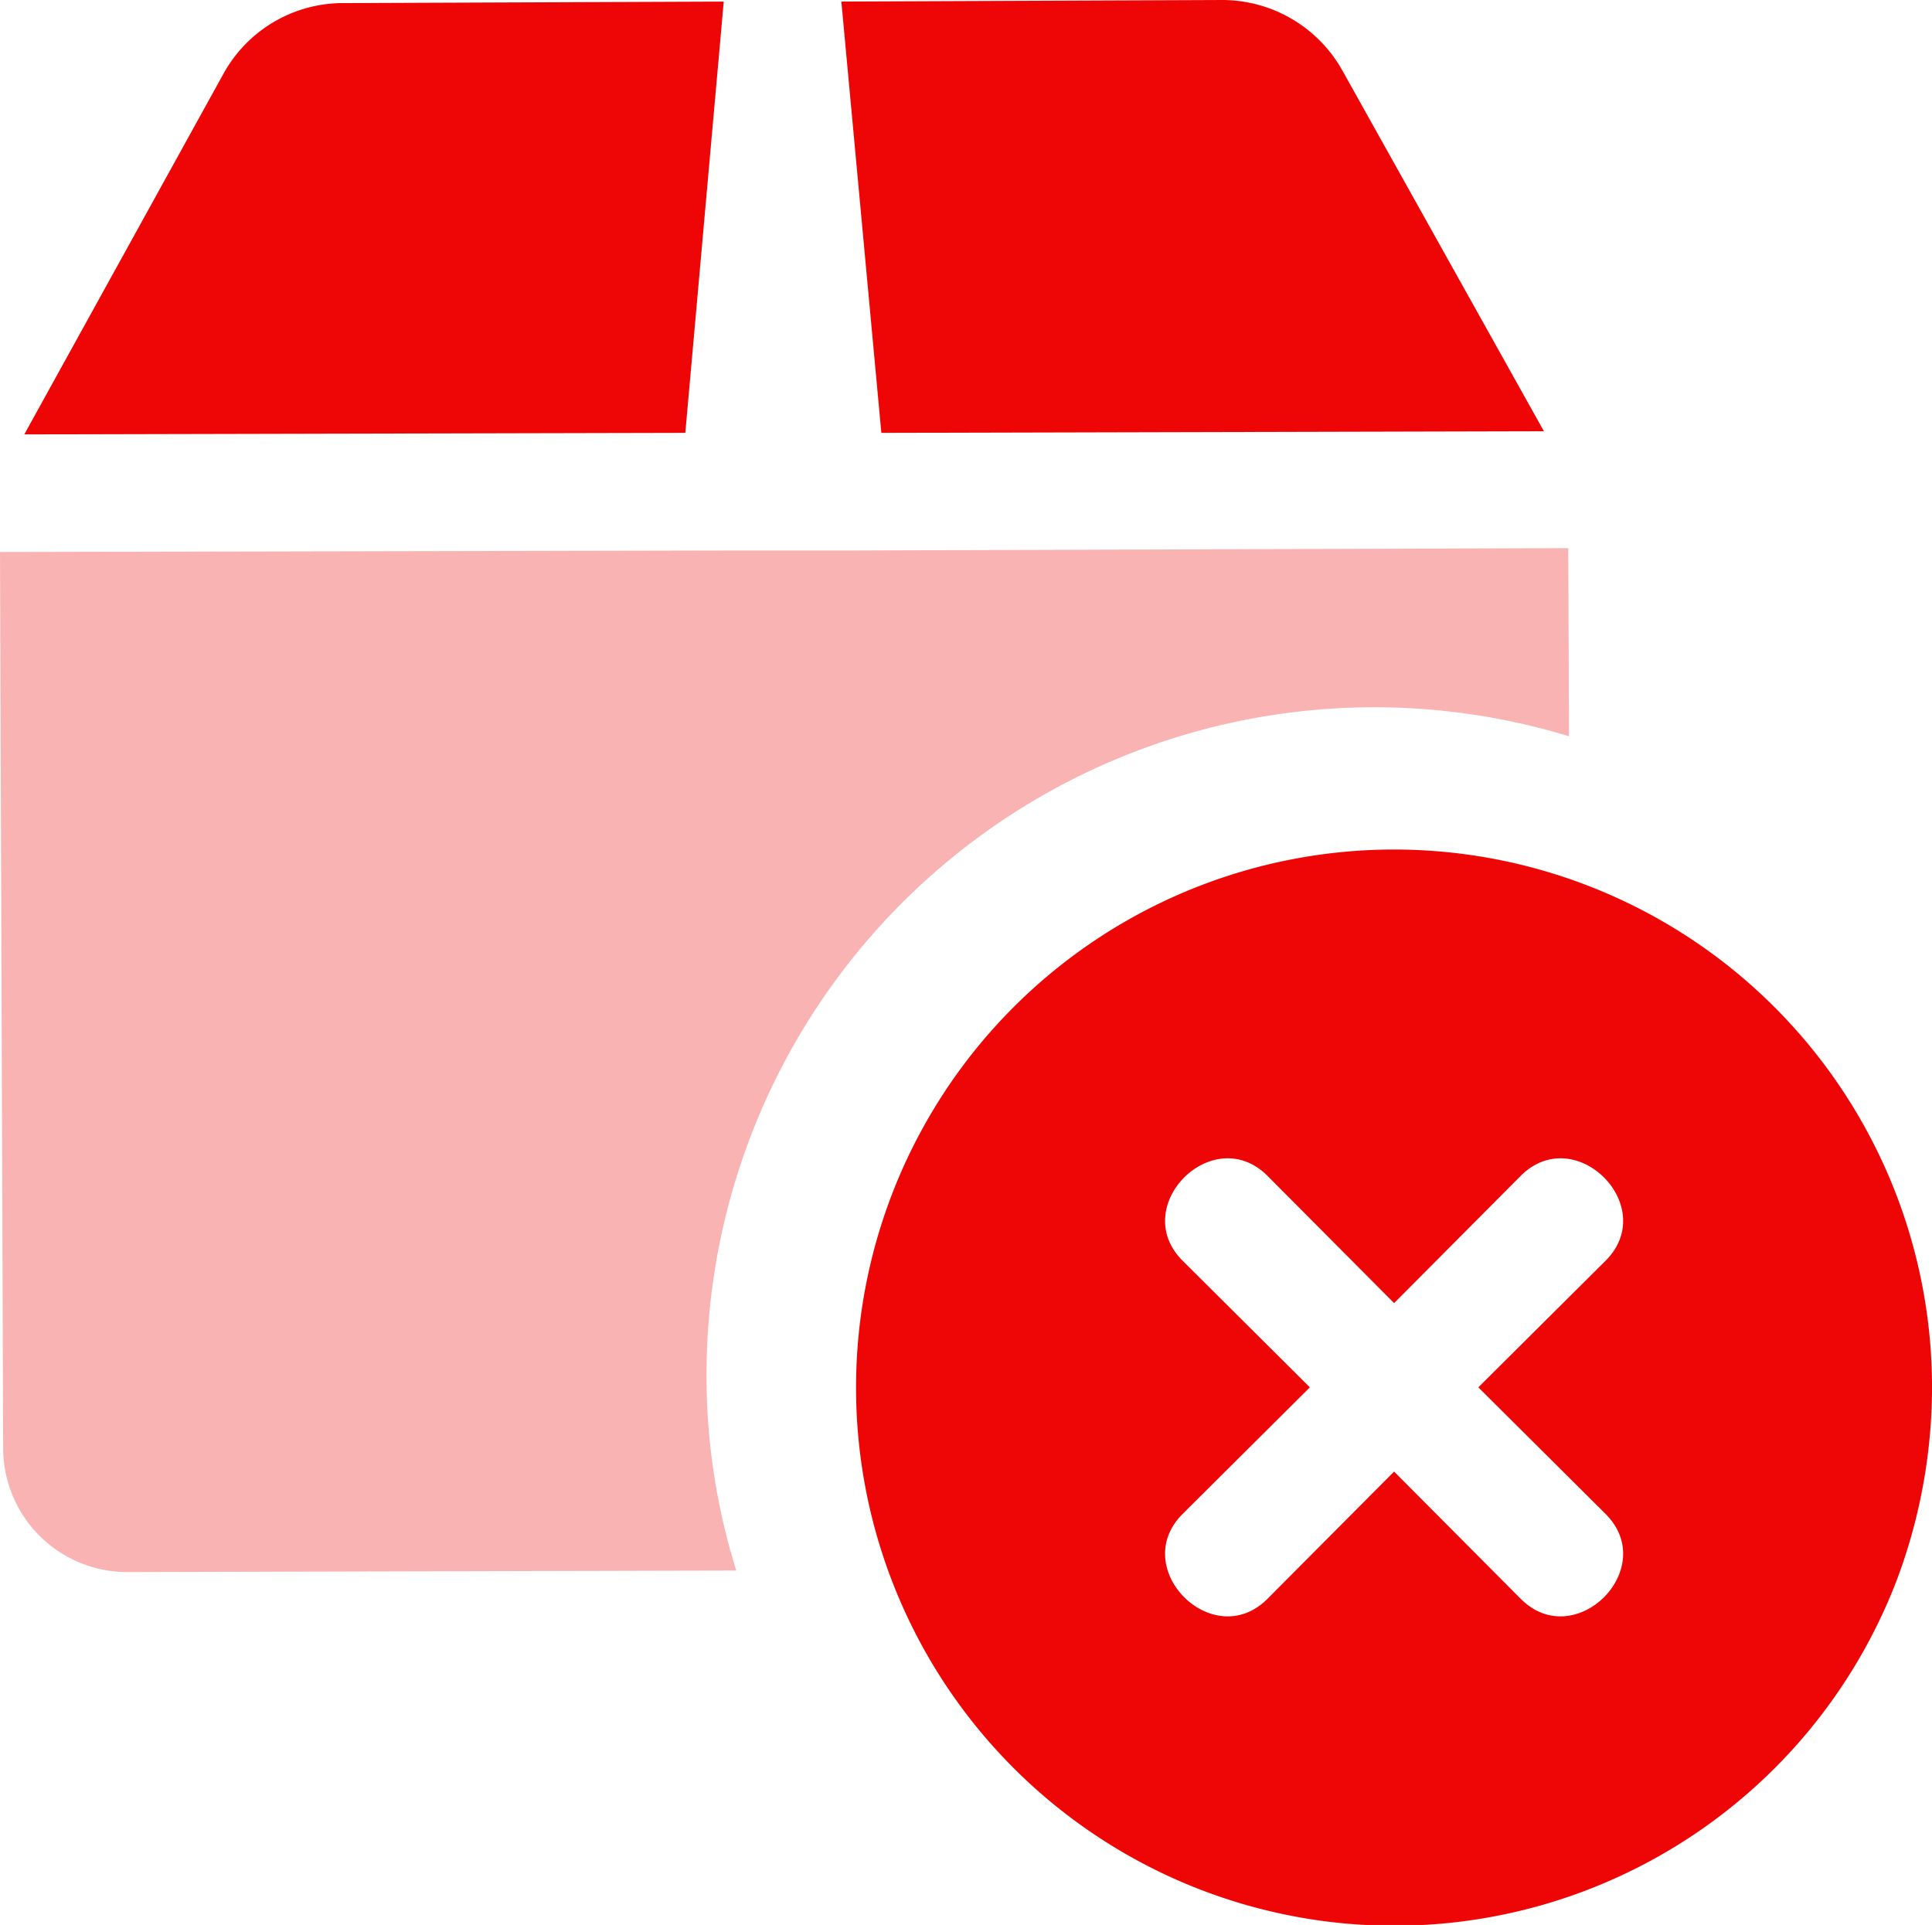 <svg xmlns="http://www.w3.org/2000/svg" width="128.11" height="127.646" viewBox="0 0 128.11 127.646">
  <g id="Group_12592" data-name="Group 12592" transform="translate(-797.019 -169.464)">
    <path id="Path_25563" data-name="Path 25563" d="M33.589,62.119A35.686,35.686,0,0,0,102.03,81.34a36.446,36.446,0,0,0,2.3-12.682,35.673,35.673,0,0,0-70.74-6.539Zm21.044-1.863c-3.606-3.606,2.021-9.234,5.627-5.627l8.4,8.441,8.4-8.441c3.606-3.606,9.234,2.021,5.627,5.627l-8.441,8.4,8.441,8.4c3.606,3.606-2.021,9.234-5.627,5.627l-8.4-8.441-8.4,8.441c-3.606,3.606-9.234-2.021-5.627-5.627l8.441-8.4Z" transform="translate(820.801 192.804)" fill="#ee0505"/>
    <g id="approved" transform="translate(797.029 169.484)">
      <path id="Path_25594" data-name="Path 25594" d="M46.679,0,21.41.1a9.057,9.057,0,0,0-7.9,4.679L.3,28.7l43.831-.1Z" transform="translate(1.302 0.084)" fill="#ee0505"/>
      <path id="Path_25595" data-name="Path 25595" d="M57.307,28.577,43.944,4.659A9.14,9.14,0,0,0,35.989-.02L10.72.084l2.652,28.6Z" transform="translate(45.06)" fill="#ee0505"/>
      <path id="Path_25596" data-name="Path 25596" d="M104.03,19.449A44.283,44.283,0,0,0,46.837,61.72,43.344,43.344,0,0,0,48.812,74.77l-40.4.1H8.361A8.222,8.222,0,0,1,.2,66.659L-.01,7.23l48.095-.1h7.8l48.095-.156Z" transform="translate(0 29.354)" fill="#fab3b3"/>
    </g>
  </g>
</svg>
